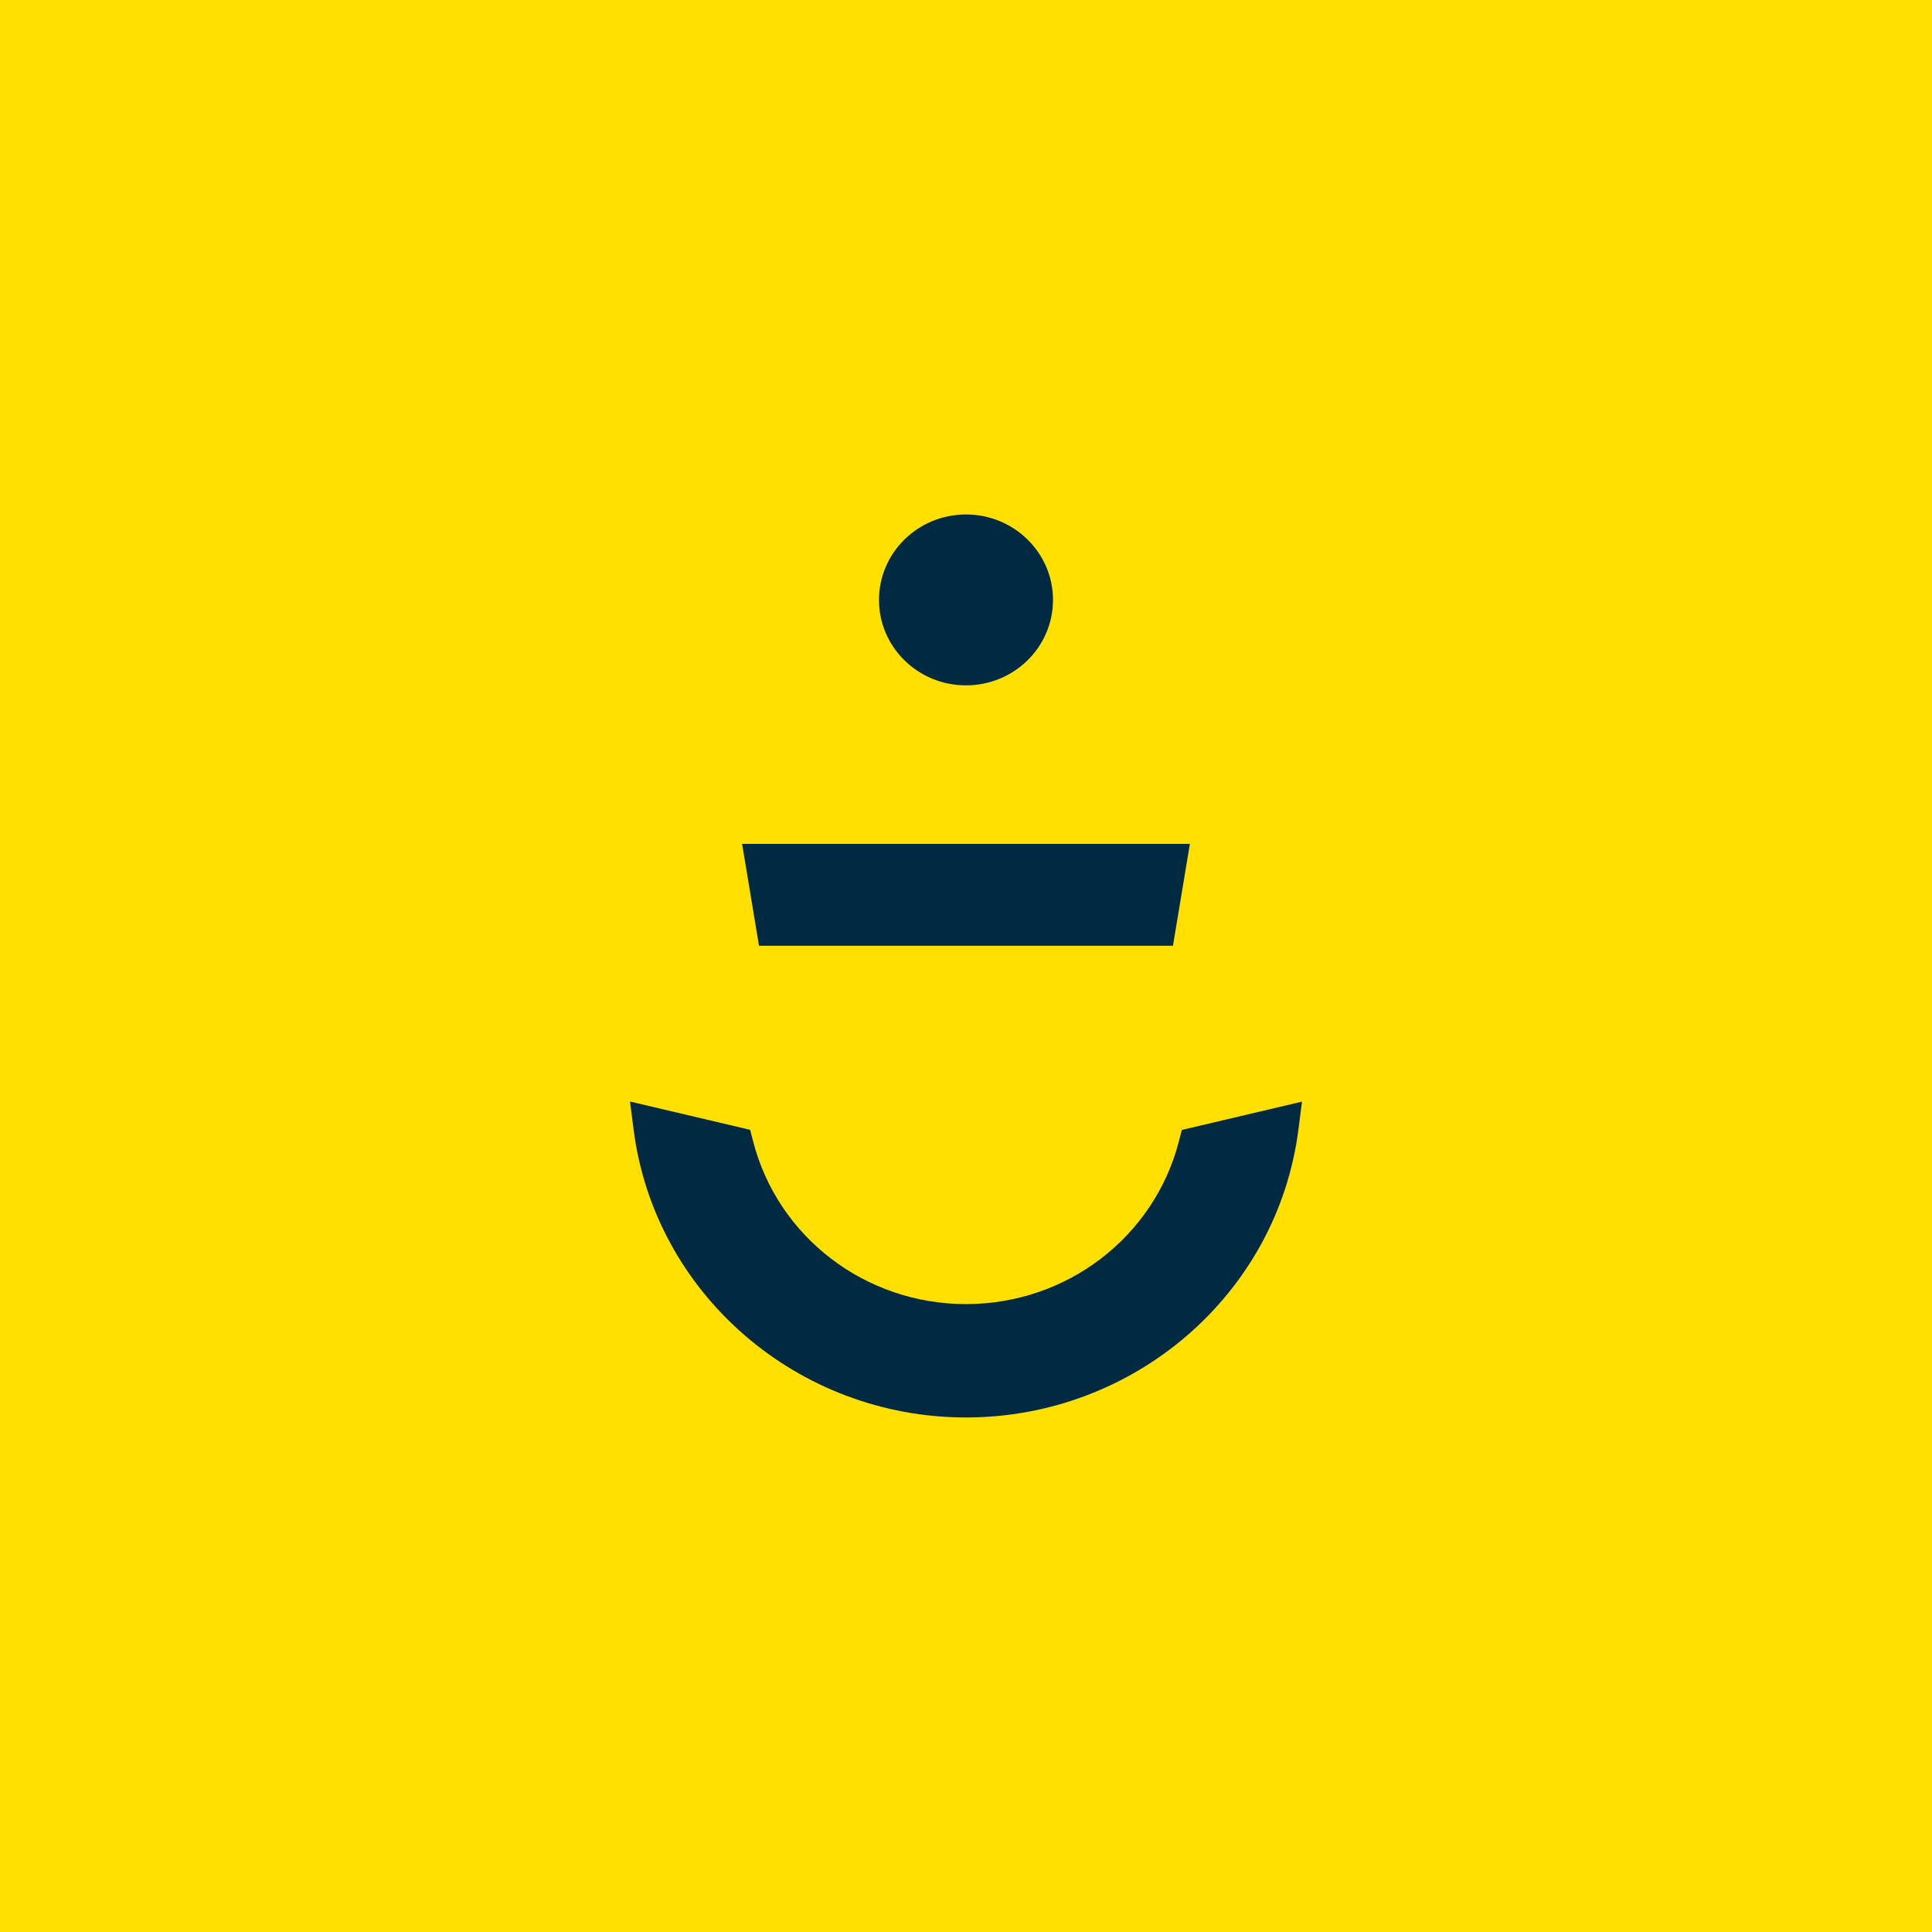 <svg width="34" height="34" viewBox="0 0 34 34" fill="none" xmlns="http://www.w3.org/2000/svg">
<rect width="34" height="34" fill="#FFE000"/>
<g clip-path="url(#clip0_15997_1788)">
<path d="M17 12.061C17.845 12.061 18.531 11.388 18.531 10.558C18.531 9.727 17.845 9.054 17 9.054C16.154 9.054 15.469 9.727 15.469 10.558C15.469 11.388 16.154 12.061 17 12.061Z" fill="#002A42"/>
<path d="M20.642 16.644L20.94 14.851H13.06L13.357 16.644H20.642Z" fill="#002A42"/>
<path d="M20.799 19.883L20.747 20.084C20.312 21.77 18.772 22.95 17 22.95C15.228 22.95 13.688 21.772 13.253 20.084L13.201 19.883L11.087 19.385L11.15 19.876C11.518 22.766 14.032 24.945 17 24.945C19.968 24.945 22.483 22.766 22.85 19.876L22.913 19.387L20.799 19.885V19.883Z" fill="#002A42"/>
</g>
<defs>
<clipPath id="clip0_15997_1788">
<rect width="11.826" height="15.891" fill="white" transform="translate(11.087 9.054)"/>
</clipPath>
</defs>
</svg>
